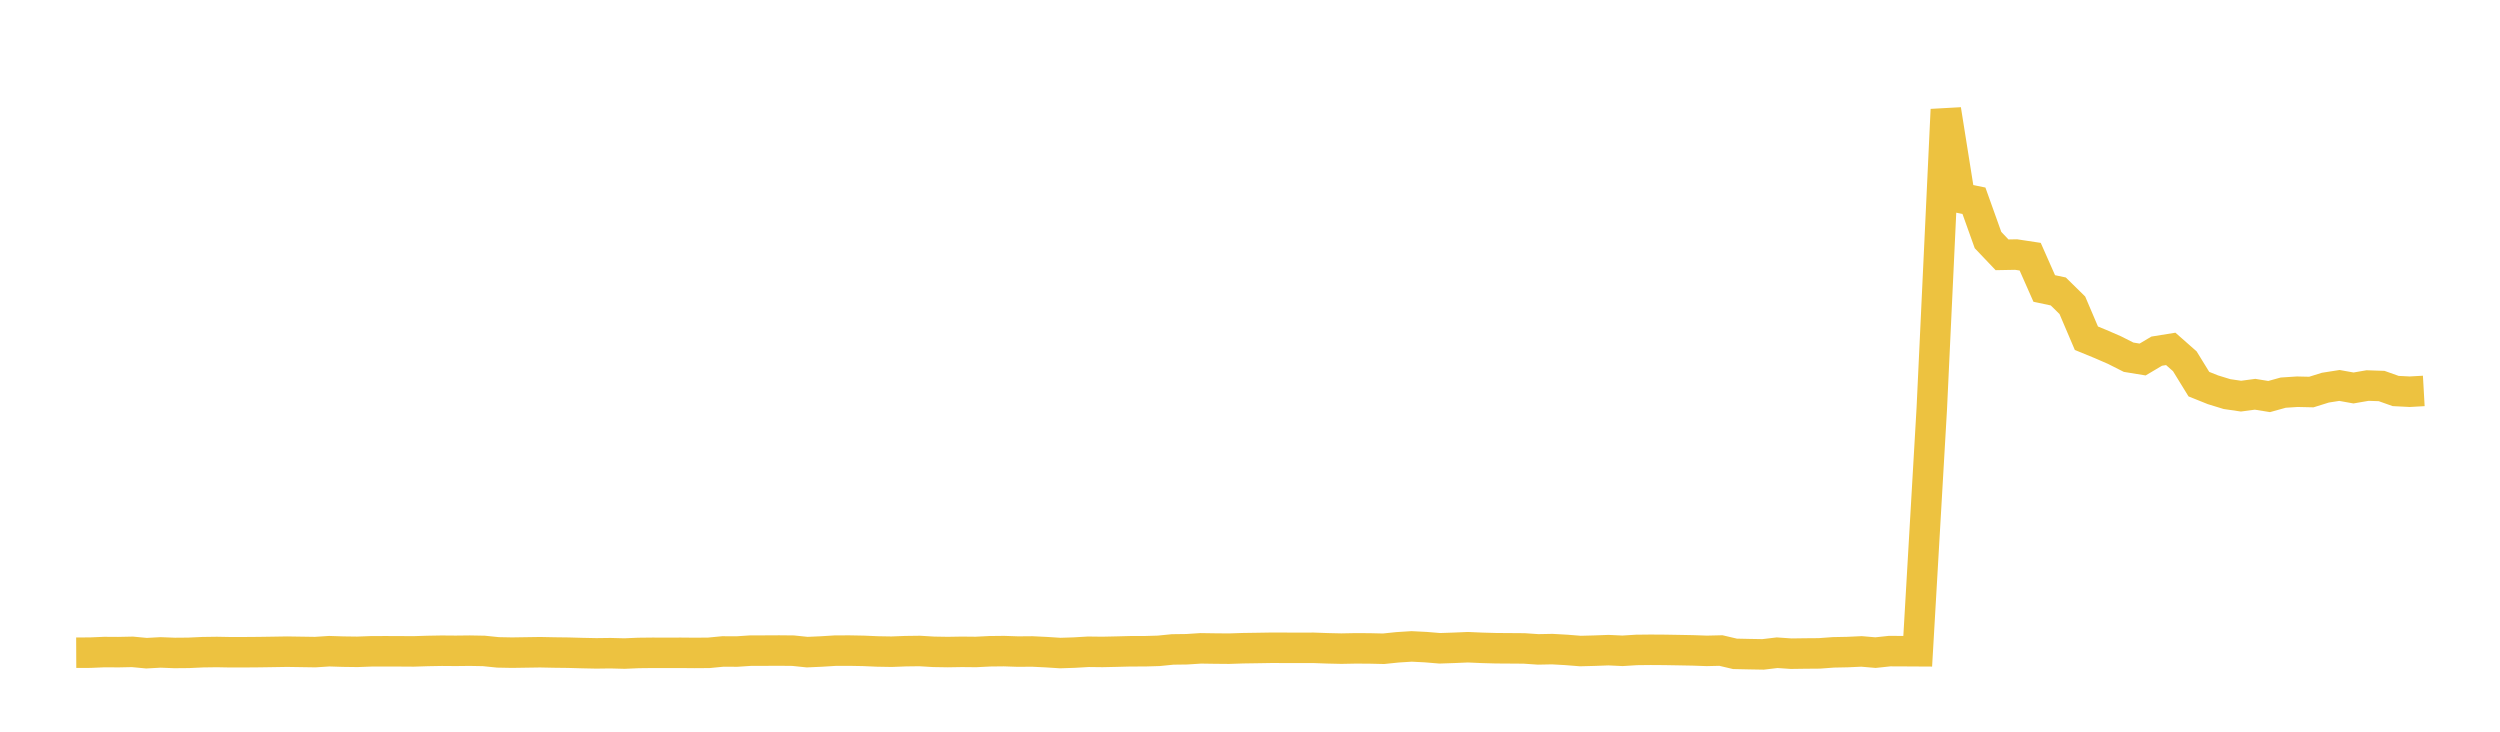 <svg width="164" height="48" xmlns="http://www.w3.org/2000/svg" xmlns:xlink="http://www.w3.org/1999/xlink"><path fill="none" stroke="rgb(237,194,64)" stroke-width="2" d="M5,42.818L5.922,42.814L6.844,42.775L7.766,42.781L8.689,42.762L9.611,42.849L10.533,42.799L11.455,42.834L12.377,42.826L13.299,42.784L14.222,42.771L15.144,42.788L16.066,42.786L16.988,42.779L17.91,42.765L18.832,42.75L19.754,42.764L20.677,42.778L21.599,42.719L22.521,42.748L23.443,42.76L24.365,42.726L25.287,42.723L26.21,42.726L27.132,42.732L28.054,42.703L28.976,42.687L29.898,42.694L30.82,42.684L31.743,42.701L32.665,42.796L33.587,42.814L34.509,42.8L35.431,42.786L36.353,42.805L37.275,42.816L38.198,42.842L39.12,42.861L40.042,42.849L40.964,42.873L41.886,42.834L42.808,42.824L43.731,42.826L44.653,42.824L45.575,42.832L46.497,42.825L47.419,42.736L48.341,42.741L49.263,42.68L50.186,42.68L51.108,42.675L52.03,42.684L52.952,42.78L53.874,42.739L54.796,42.682L55.719,42.679L56.641,42.696L57.563,42.736L58.485,42.752L59.407,42.717L60.329,42.705L61.251,42.76L62.174,42.775L63.096,42.76L64.018,42.769L64.94,42.723L65.862,42.713L66.784,42.744L67.707,42.736L68.629,42.781L69.551,42.84L70.473,42.81L71.395,42.756L72.317,42.767L73.24,42.747L74.162,42.723L75.084,42.722L76.006,42.695L76.928,42.603L77.85,42.591L78.772,42.531L79.695,42.545L80.617,42.553L81.539,42.523L82.461,42.509L83.383,42.494L84.305,42.496L85.228,42.498L86.15,42.496L87.072,42.529L87.994,42.55L88.916,42.532L89.838,42.537L90.76,42.558L91.683,42.463L92.605,42.405L93.527,42.452L94.449,42.528L95.371,42.497L96.293,42.458L97.216,42.498L98.138,42.524L99.06,42.53L99.982,42.537L100.904,42.6L101.826,42.582L102.749,42.634L103.671,42.708L104.593,42.684L105.515,42.65L106.437,42.693L107.359,42.636L108.281,42.626L109.204,42.632L110.126,42.648L111.048,42.665L111.97,42.697L112.892,42.675L113.814,42.892L114.737,42.912L115.659,42.928L116.581,42.818L117.503,42.882L118.425,42.869L119.347,42.862L120.269,42.794L121.192,42.776L122.114,42.733L123.036,42.812L123.958,42.713L124.88,42.717L125.802,42.722L126.725,26.802L127.647,7.189L128.569,12.98L129.491,13.169L130.413,15.747L131.335,16.716L132.257,16.699L133.18,16.839L134.102,18.924L135.024,19.12L135.946,20.026L136.868,22.188L137.79,22.566L138.713,22.967L139.635,23.433L140.557,23.584L141.479,23.036L142.401,22.887L143.323,23.699L144.246,25.199L145.168,25.569L146.09,25.852L147.012,25.987L147.934,25.864L148.856,26.013L149.778,25.757L150.701,25.697L151.623,25.718L152.545,25.43L153.467,25.285L154.389,25.451L155.311,25.292L156.234,25.323L157.156,25.65L158.078,25.697L159,25.645"></path></svg>